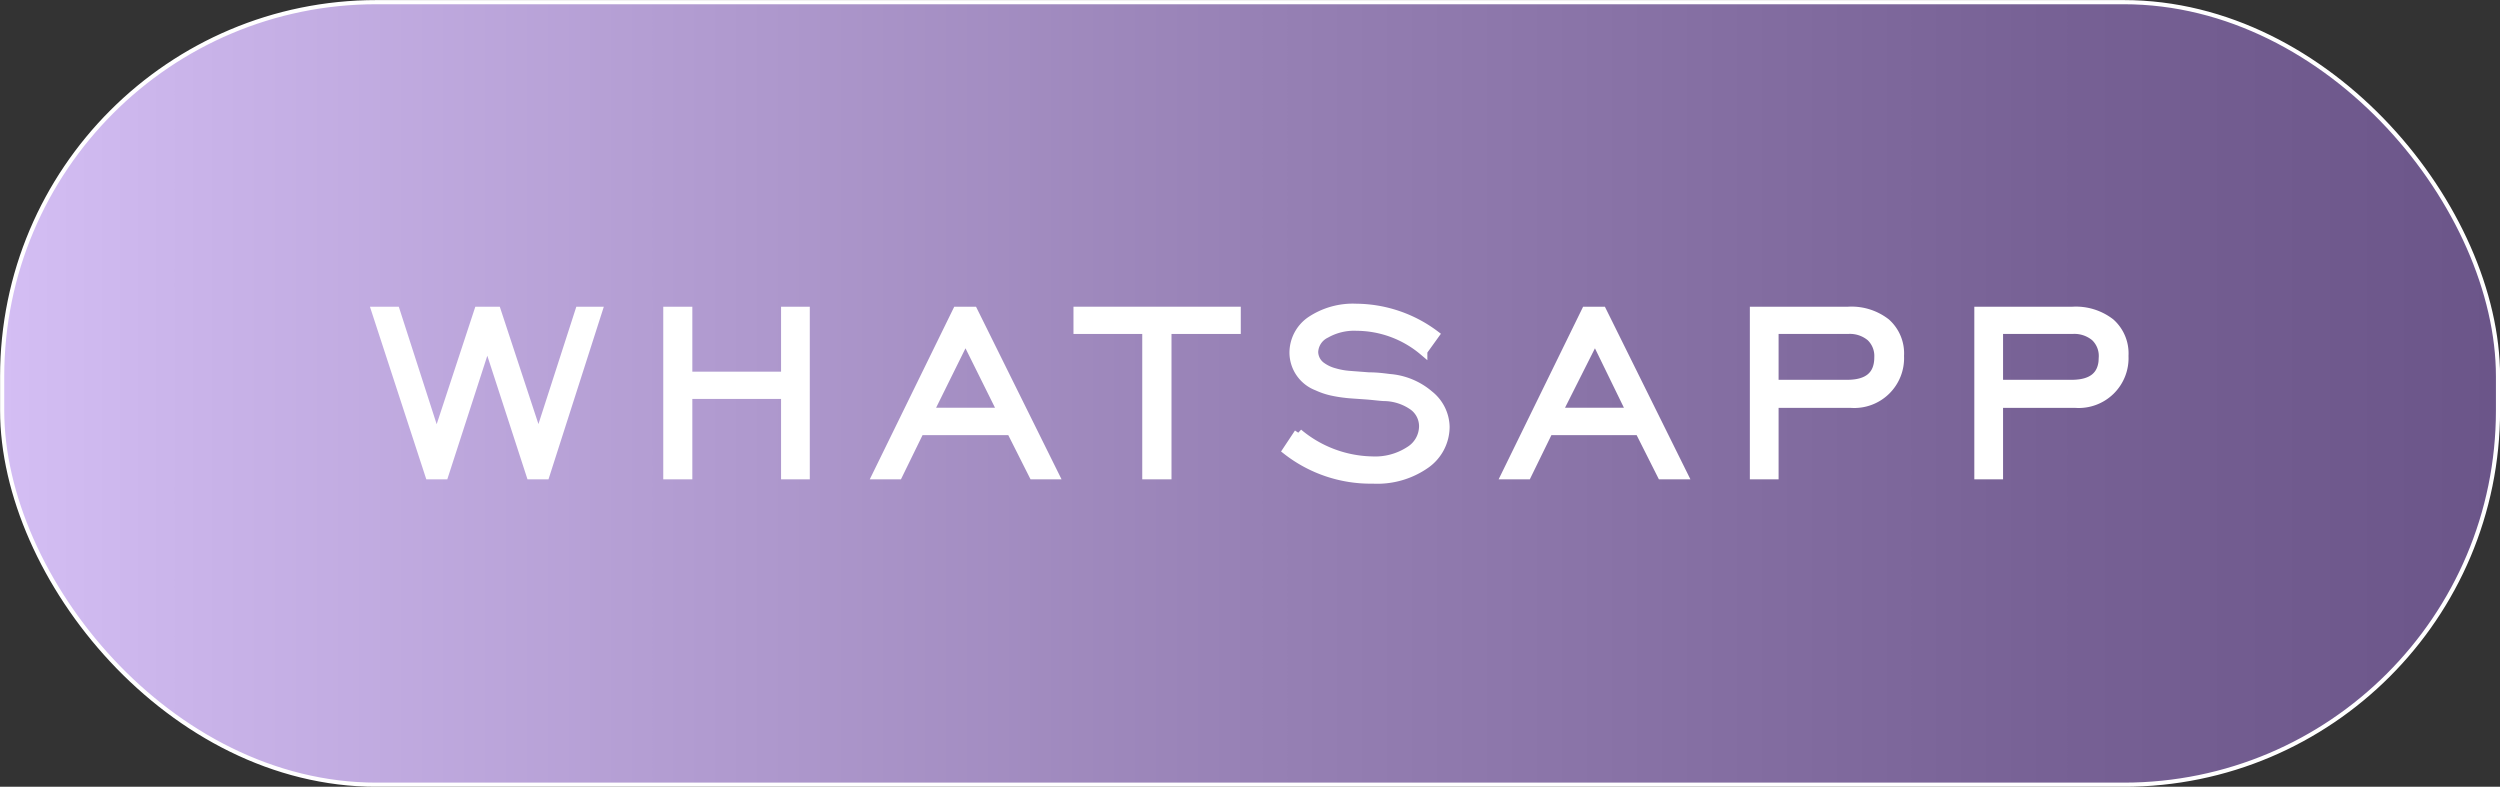 <?xml version="1.0" encoding="UTF-8"?> <svg xmlns="http://www.w3.org/2000/svg" xmlns:xlink="http://www.w3.org/1999/xlink" viewBox="0 0 150.47 47.35"><rect x="0" y="0" width="150.47" height="47.35" fill="#333333" stroke="none"/> <defs> <style>.cls-1,.cls-2{stroke:#fff;stroke-miterlimit:10;}.cls-1{stroke-width:0.25px;fill:url(#Безымянный_градиент_14);}.cls-2{fill:#fff;stroke-width:0.5px;}</style> <linearGradient id="Безымянный_градиент_14" x1="0.13" y1="23.67" x2="150.34" y2="23.67" gradientUnits="userSpaceOnUse"> <stop offset="0" stop-color="#d4bef4"></stop> <stop offset="0.08" stop-color="#c9b3e9"></stop> <stop offset="0.5" stop-color="#9781b5"></stop> <stop offset="0.82" stop-color="#776195"></stop> <stop offset="1" stop-color="#6b5589"></stop> </linearGradient> </defs> <g id="Слой_2" data-name="Слой 2"> <g id="Слой_1-2" data-name="Слой 1"> <rect class="cls-1" x="0.13" y="0.13" width="150.22" height="47.1" rx="22.53"></rect> <path class="cls-2" d="M25.84,28.6l-3.23-9.89h1.21l2.46,7.63,2.51-7.63H29.9l2.51,7.62,2.46-7.62H36L32.83,28.6h-.9l-2.6-8-2.59,8Z"></path> <path class="cls-2" d="M40.17,28.6V18.71h1.25v3.91h5.84V18.71h1.23V28.6H47.26V23.76H41.42V28.6Z"></path> <path class="cls-2" d="M52.75,28.6l4.84-9.89h1l4.9,9.89H62.18l-1.34-2.66H55.37l-1.3,2.66Zm3.19-3.81h4.35L58.11,20.4Z"></path> <path class="cls-2" d="M69,28.6V19.85H64.86V18.71h9.57v1.14H70.26V28.6Z"></path> <path class="cls-2" d="M77.44,27.12l.71-1.07a7.1,7.1,0,0,0,4.42,1.67,3.78,3.78,0,0,0,2.24-.59,1.73,1.73,0,0,0,.85-1.48,1.49,1.49,0,0,0-.6-1.19,3.09,3.09,0,0,0-1.71-.57c-.23,0-.61-.06-1.16-.1s-.94-.06-1.18-.09a7.91,7.91,0,0,1-.86-.14,4.3,4.3,0,0,1-.88-.3,2.19,2.19,0,0,1-1.41-2,2.35,2.35,0,0,1,1-1.95,4.58,4.58,0,0,1,2.78-.78,8,8,0,0,1,4.74,1.61l-.72,1a6.26,6.26,0,0,0-4-1.48,3.43,3.43,0,0,0-1.85.44,1.26,1.26,0,0,0-.72,1.08,1.08,1.08,0,0,0,.48.88,2.33,2.33,0,0,0,.76.35,4.32,4.32,0,0,0,.88.16l1.18.09c.51,0,.92.06,1.25.1a4.19,4.19,0,0,1,2.4,1A2.54,2.54,0,0,1,87,25.68a2.77,2.77,0,0,1-1.17,2.26,5.09,5.09,0,0,1-3.2.92A8.2,8.2,0,0,1,77.44,27.12Z"></path> <path class="cls-2" d="M90.6,28.6l4.84-9.89h1l4.9,9.89H100l-1.34-2.66H93.22l-1.3,2.66Zm3.19-3.81h4.35L96,20.4Z"></path> <path class="cls-2" d="M105.57,28.6V18.71h5.67a3.39,3.39,0,0,1,2.29.71,2.48,2.48,0,0,1,.82,2,2.75,2.75,0,0,1-2.94,2.88H106.8V28.6Zm1.23-5.49h4.37c1.26,0,1.89-.53,1.89-1.61a1.56,1.56,0,0,0-.48-1.21,1.92,1.92,0,0,0-1.35-.44H106.8Z"></path> <path class="cls-2" d="M119.08,28.6V18.71h5.67a3.41,3.41,0,0,1,2.29.71,2.48,2.48,0,0,1,.82,2,2.75,2.75,0,0,1-2.94,2.88h-4.61V28.6Zm1.23-5.49h4.37c1.26,0,1.89-.53,1.89-1.61a1.56,1.56,0,0,0-.48-1.21,1.92,1.92,0,0,0-1.35-.44h-4.43Z"></path> </g> </g> </svg> 